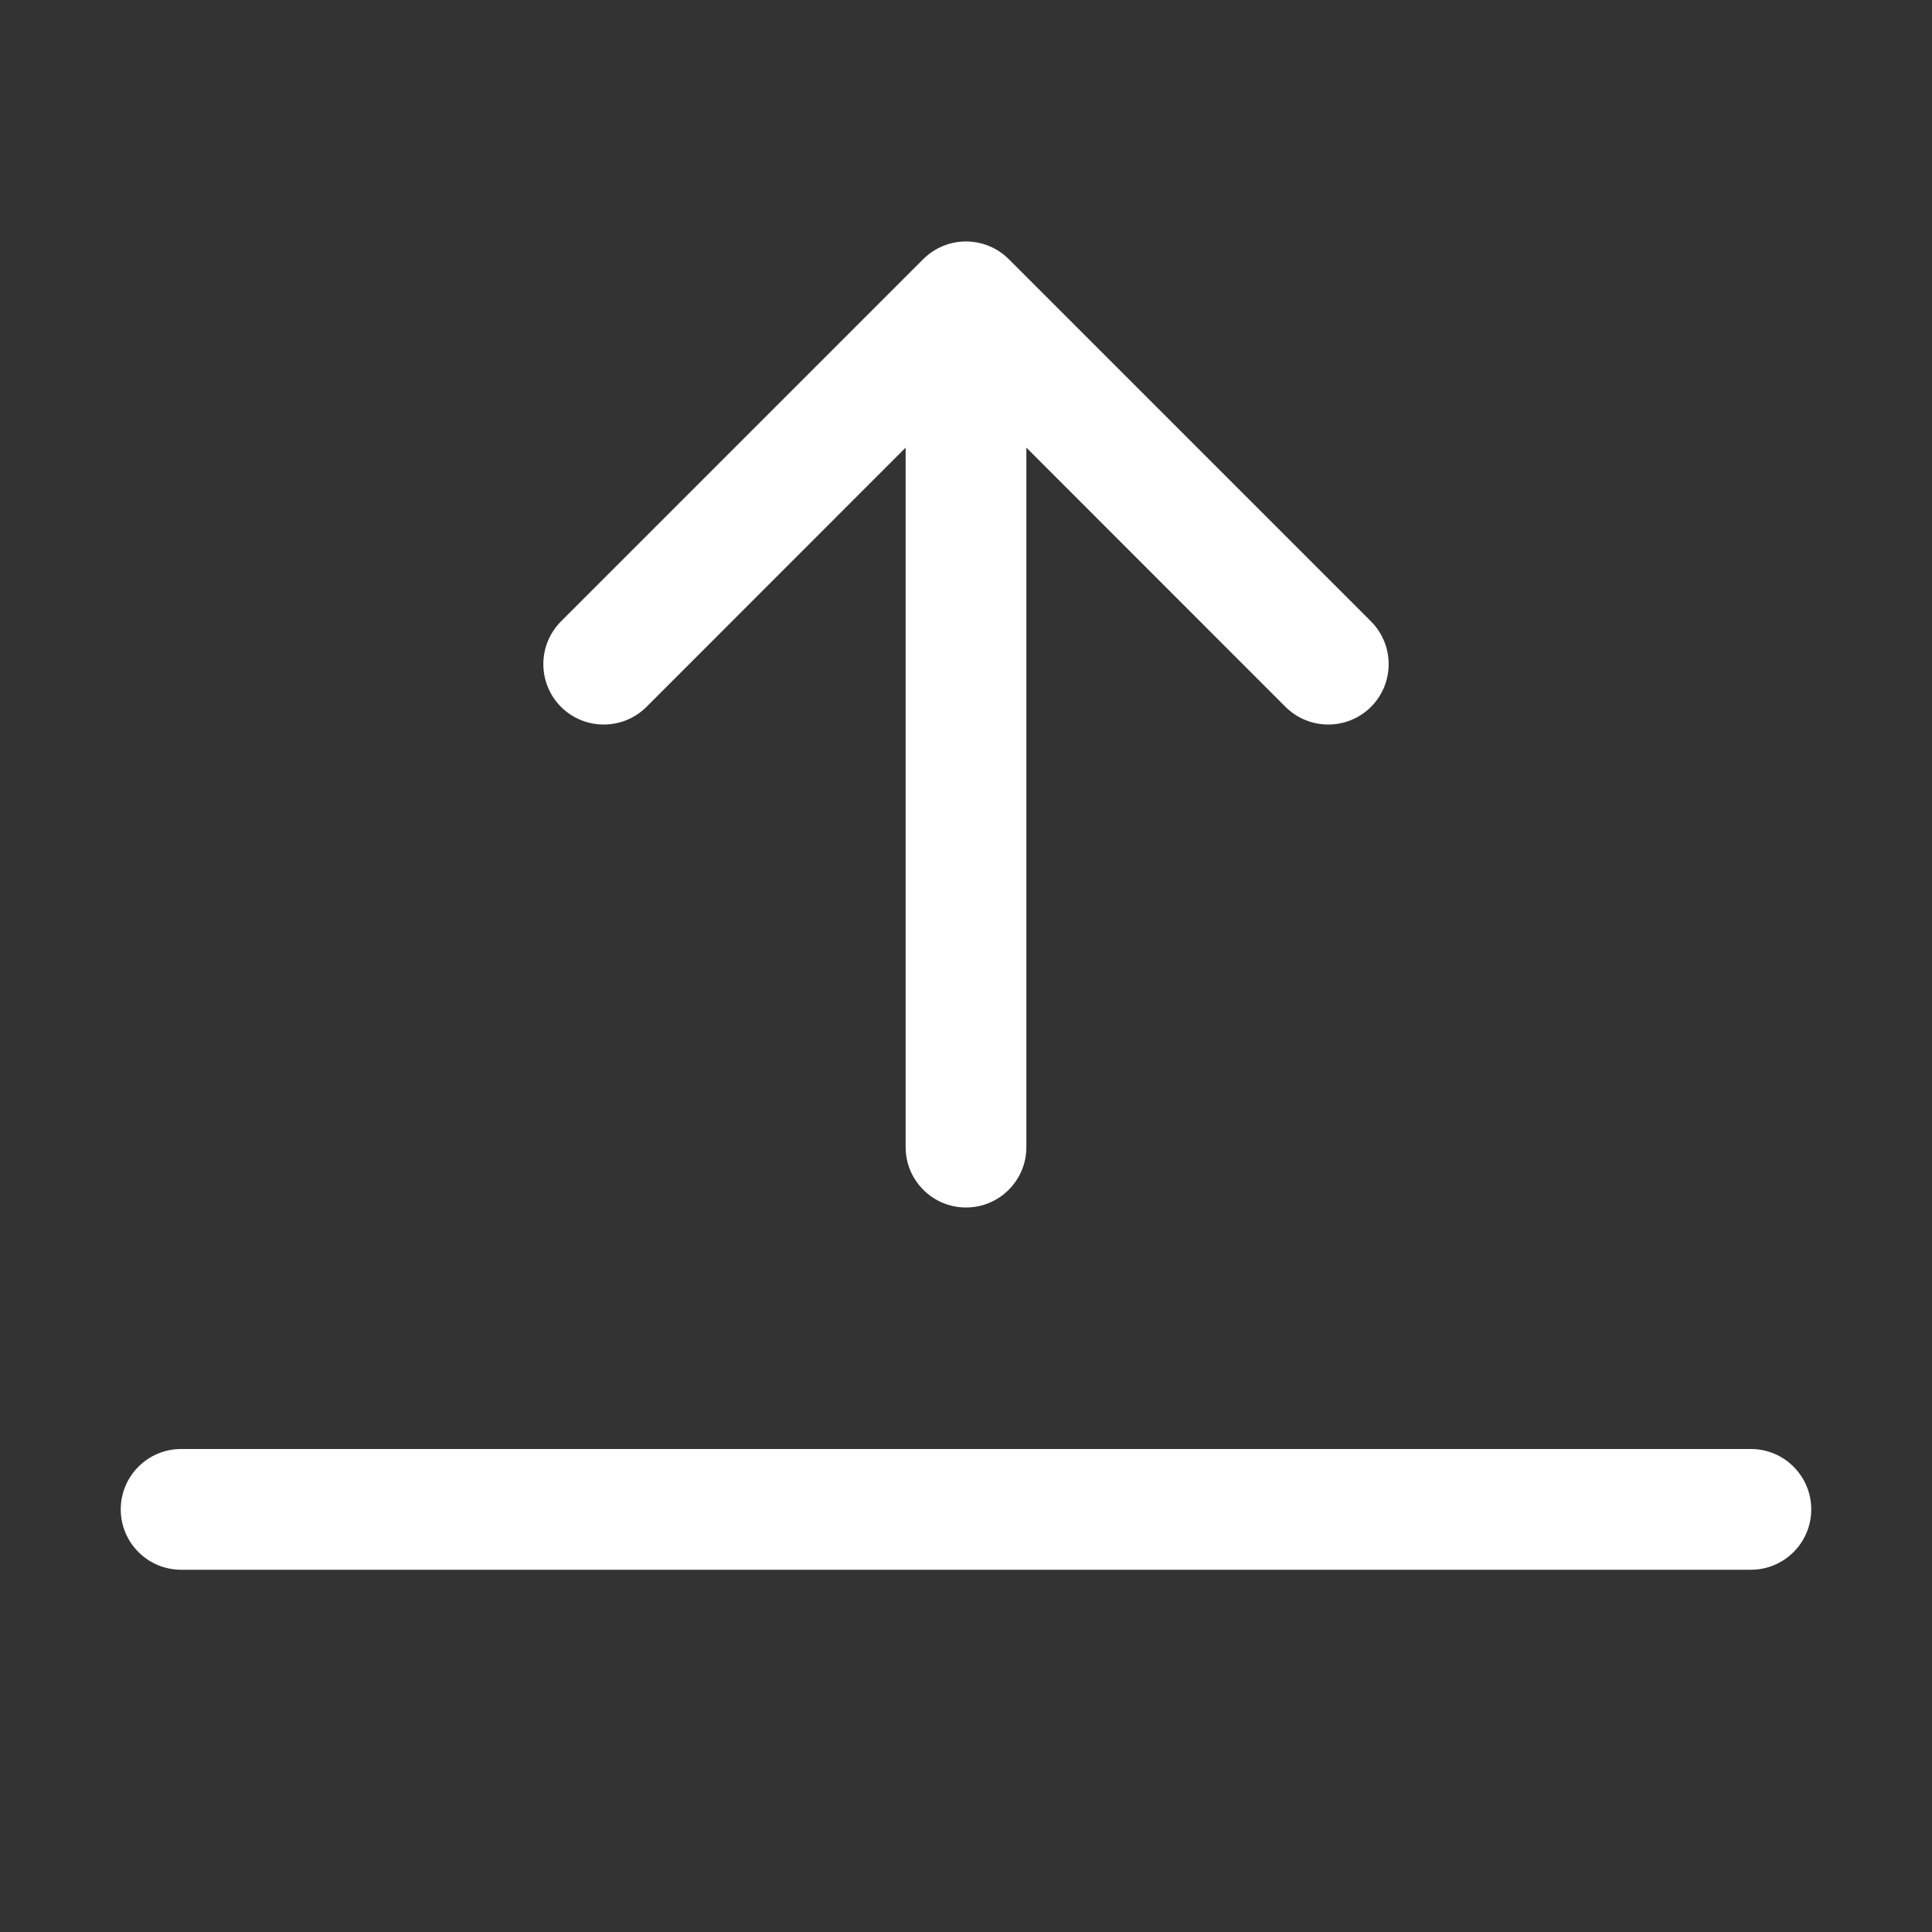 <svg width="16" height="16" viewBox="0 0 16 16" fill="none" xmlns="http://www.w3.org/2000/svg">
<rect x="0" y="0" width="16" height="16" fill="#333333" stroke="none"/>
<path fill-rule="evenodd" clip-rule="evenodd" d="M8 10C8.276 10 8.5 9.776 8.5 9.5V3.707L10.646 5.854C10.842 6.049 11.158 6.049 11.354 5.854C11.549 5.658 11.549 5.342 11.354 5.146L8.354 2.146C8.158 1.951 7.842 1.951 7.646 2.146L4.646 5.146C4.451 5.342 4.451 5.658 4.646 5.854C4.842 6.049 5.158 6.049 5.354 5.854L7.5 3.707V9.5C7.5 9.776 7.724 10 8 10Z" fill="white"/>
<path fill-rule="evenodd" clip-rule="evenodd" d="M1 12.5C1 12.224 1.224 12 1.5 12H14.5C14.776 12 15 12.224 15 12.5C15 12.776 14.776 13 14.5 13H1.5C1.224 13 1 12.776 1 12.5Z" fill="white"/>
</svg>
